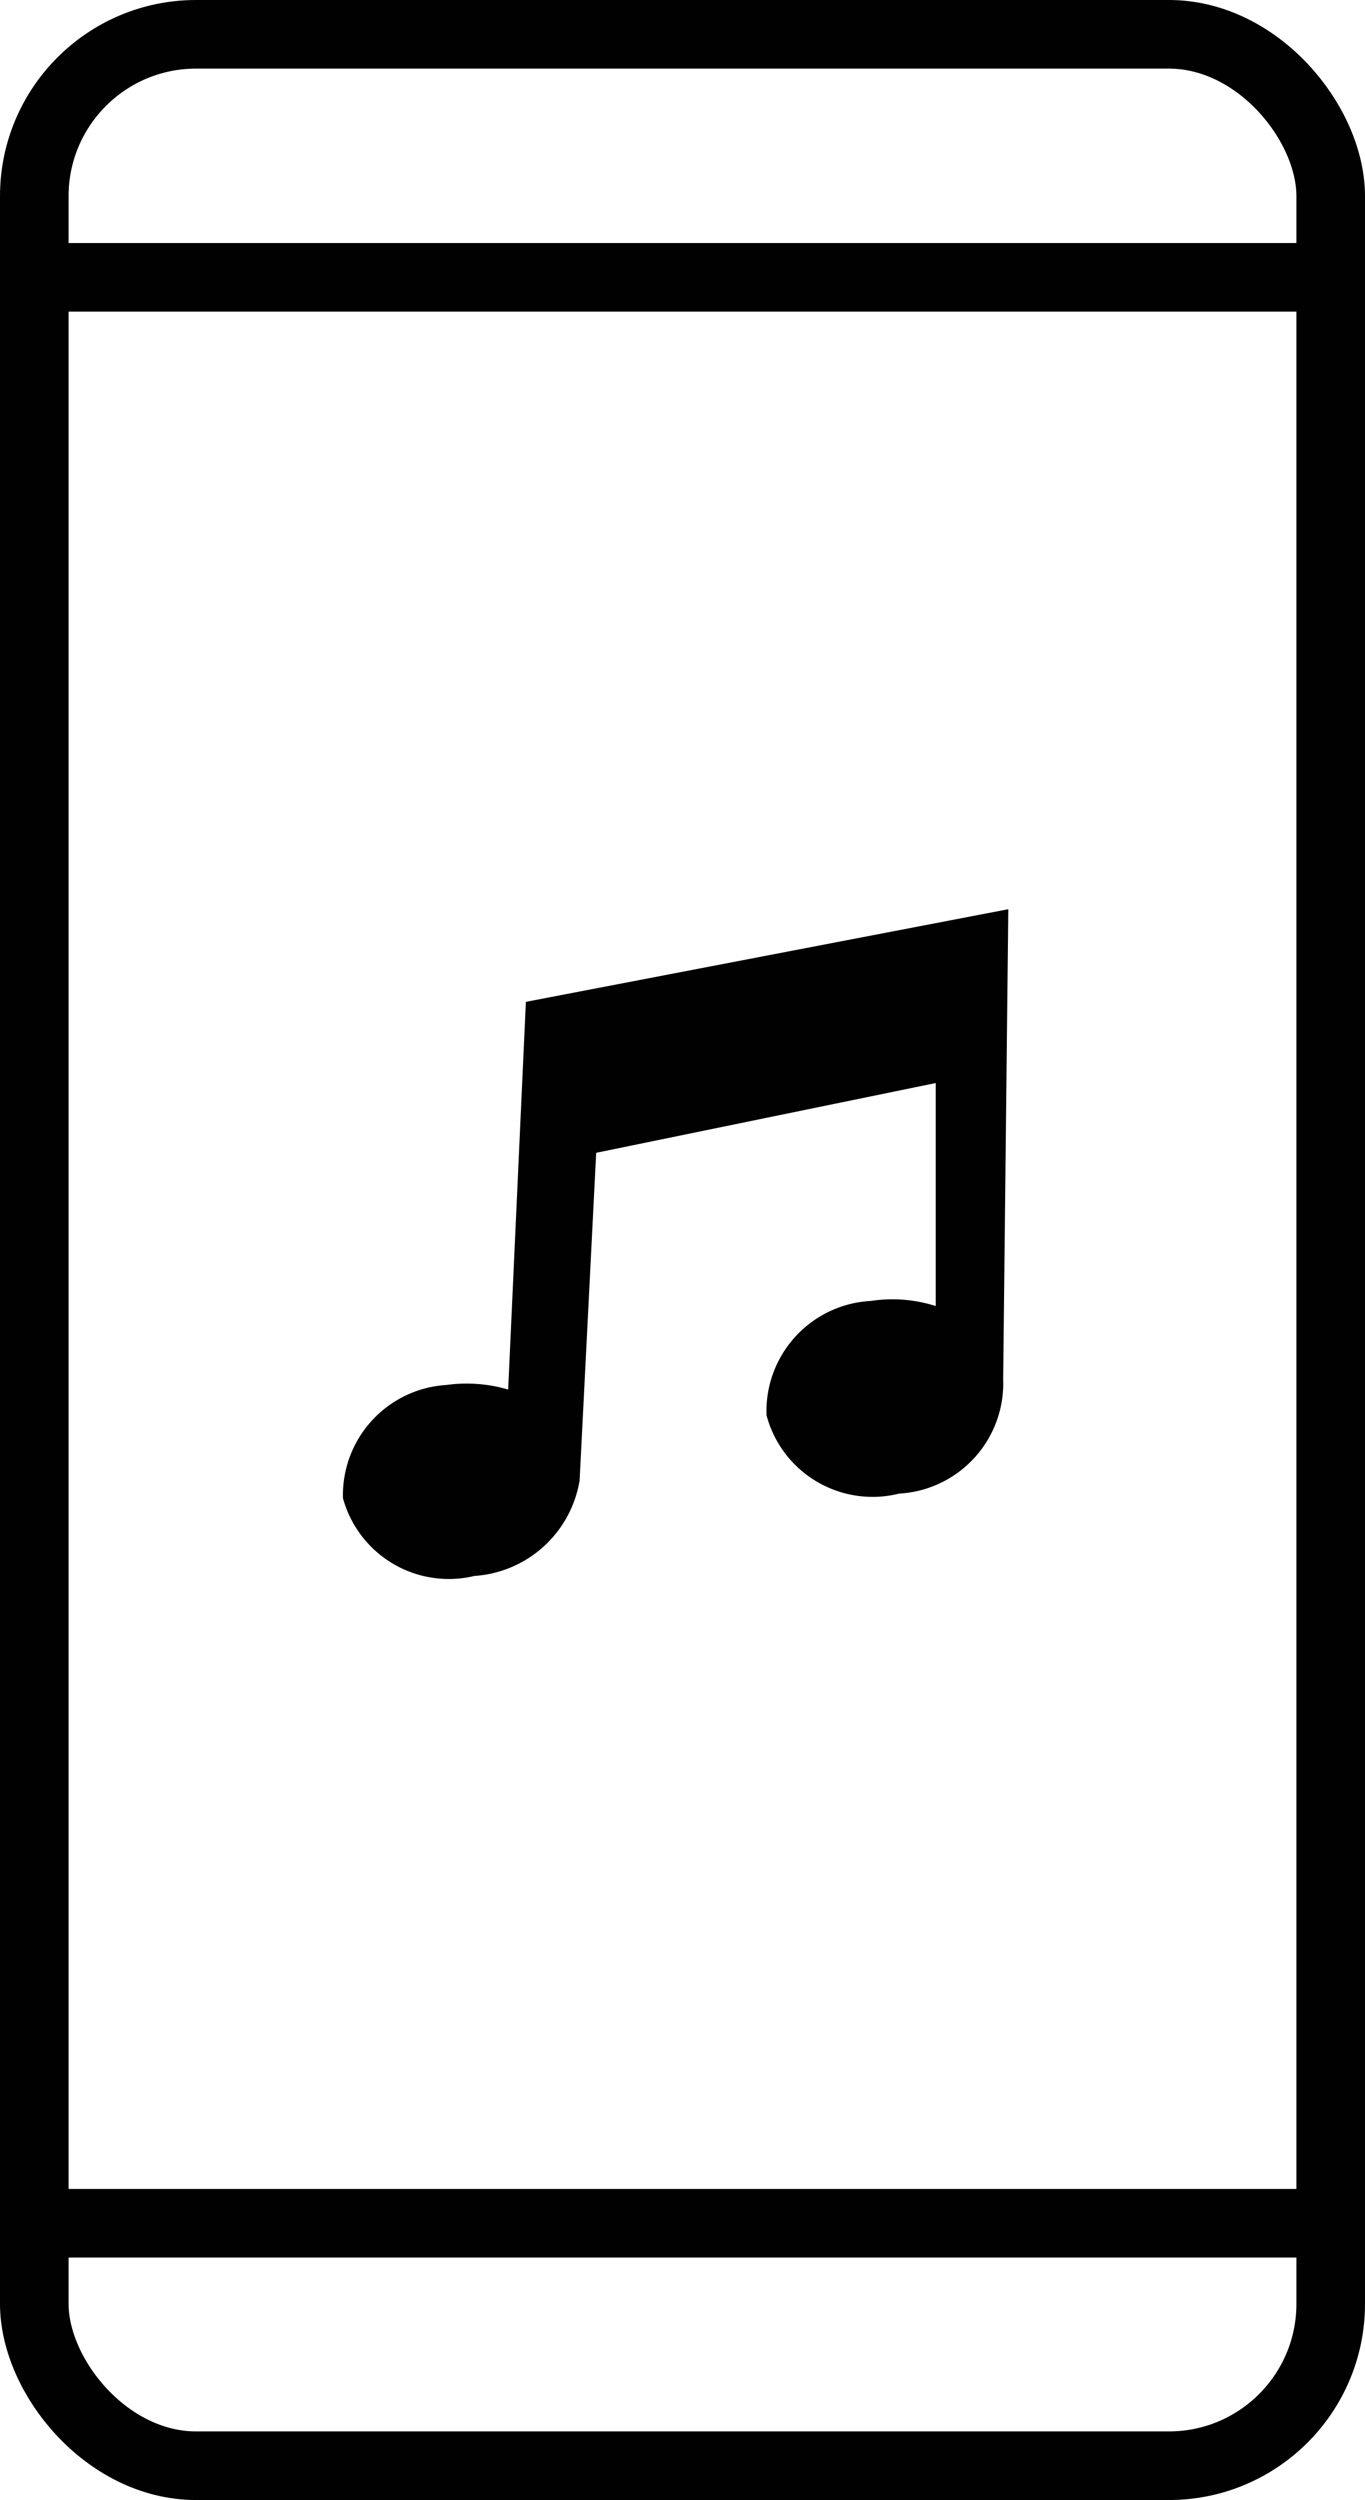 <svg xmlns="http://www.w3.org/2000/svg" viewBox="0 0 23.88 43.72"><defs><style>.cls-1{fill:none;stroke:#010101;stroke-linecap:round;stroke-linejoin:round;stroke-width:1.2px;}.cls-2{fill:#010101;}</style></defs><title>Asset 10</title><g id="Layer_2" data-name="Layer 2"><g id="Laag_1" data-name="Laag 1"><rect class="cls-1" x="0.6" y="0.6" width="22.68" height="42.52" rx="2.83" ry="2.83"/><line class="cls-1" x1="0.64" y1="4.85" x2="23.24" y2="4.85"/><line class="cls-1" x1="0.67" y1="38.88" x2="23.2" y2="38.88"/><path class="cls-2" d="M17.55,24.12l.09-8.22L9.2,17.52,8.89,24.3h0a2.58,2.58,0,0,0-1.08-.08A1.93,1.93,0,0,0,6,26.2,1.92,1.92,0,0,0,8.3,27.56a2,2,0,0,0,1.84-1.67h0l.29-5.73,5.94-1.22v3.9h0a2.49,2.49,0,0,0-1.13-.09,1.93,1.93,0,0,0-1.83,2,1.92,1.92,0,0,0,2.32,1.37A1.93,1.93,0,0,0,17.55,24.12Z"/></g></g></svg>